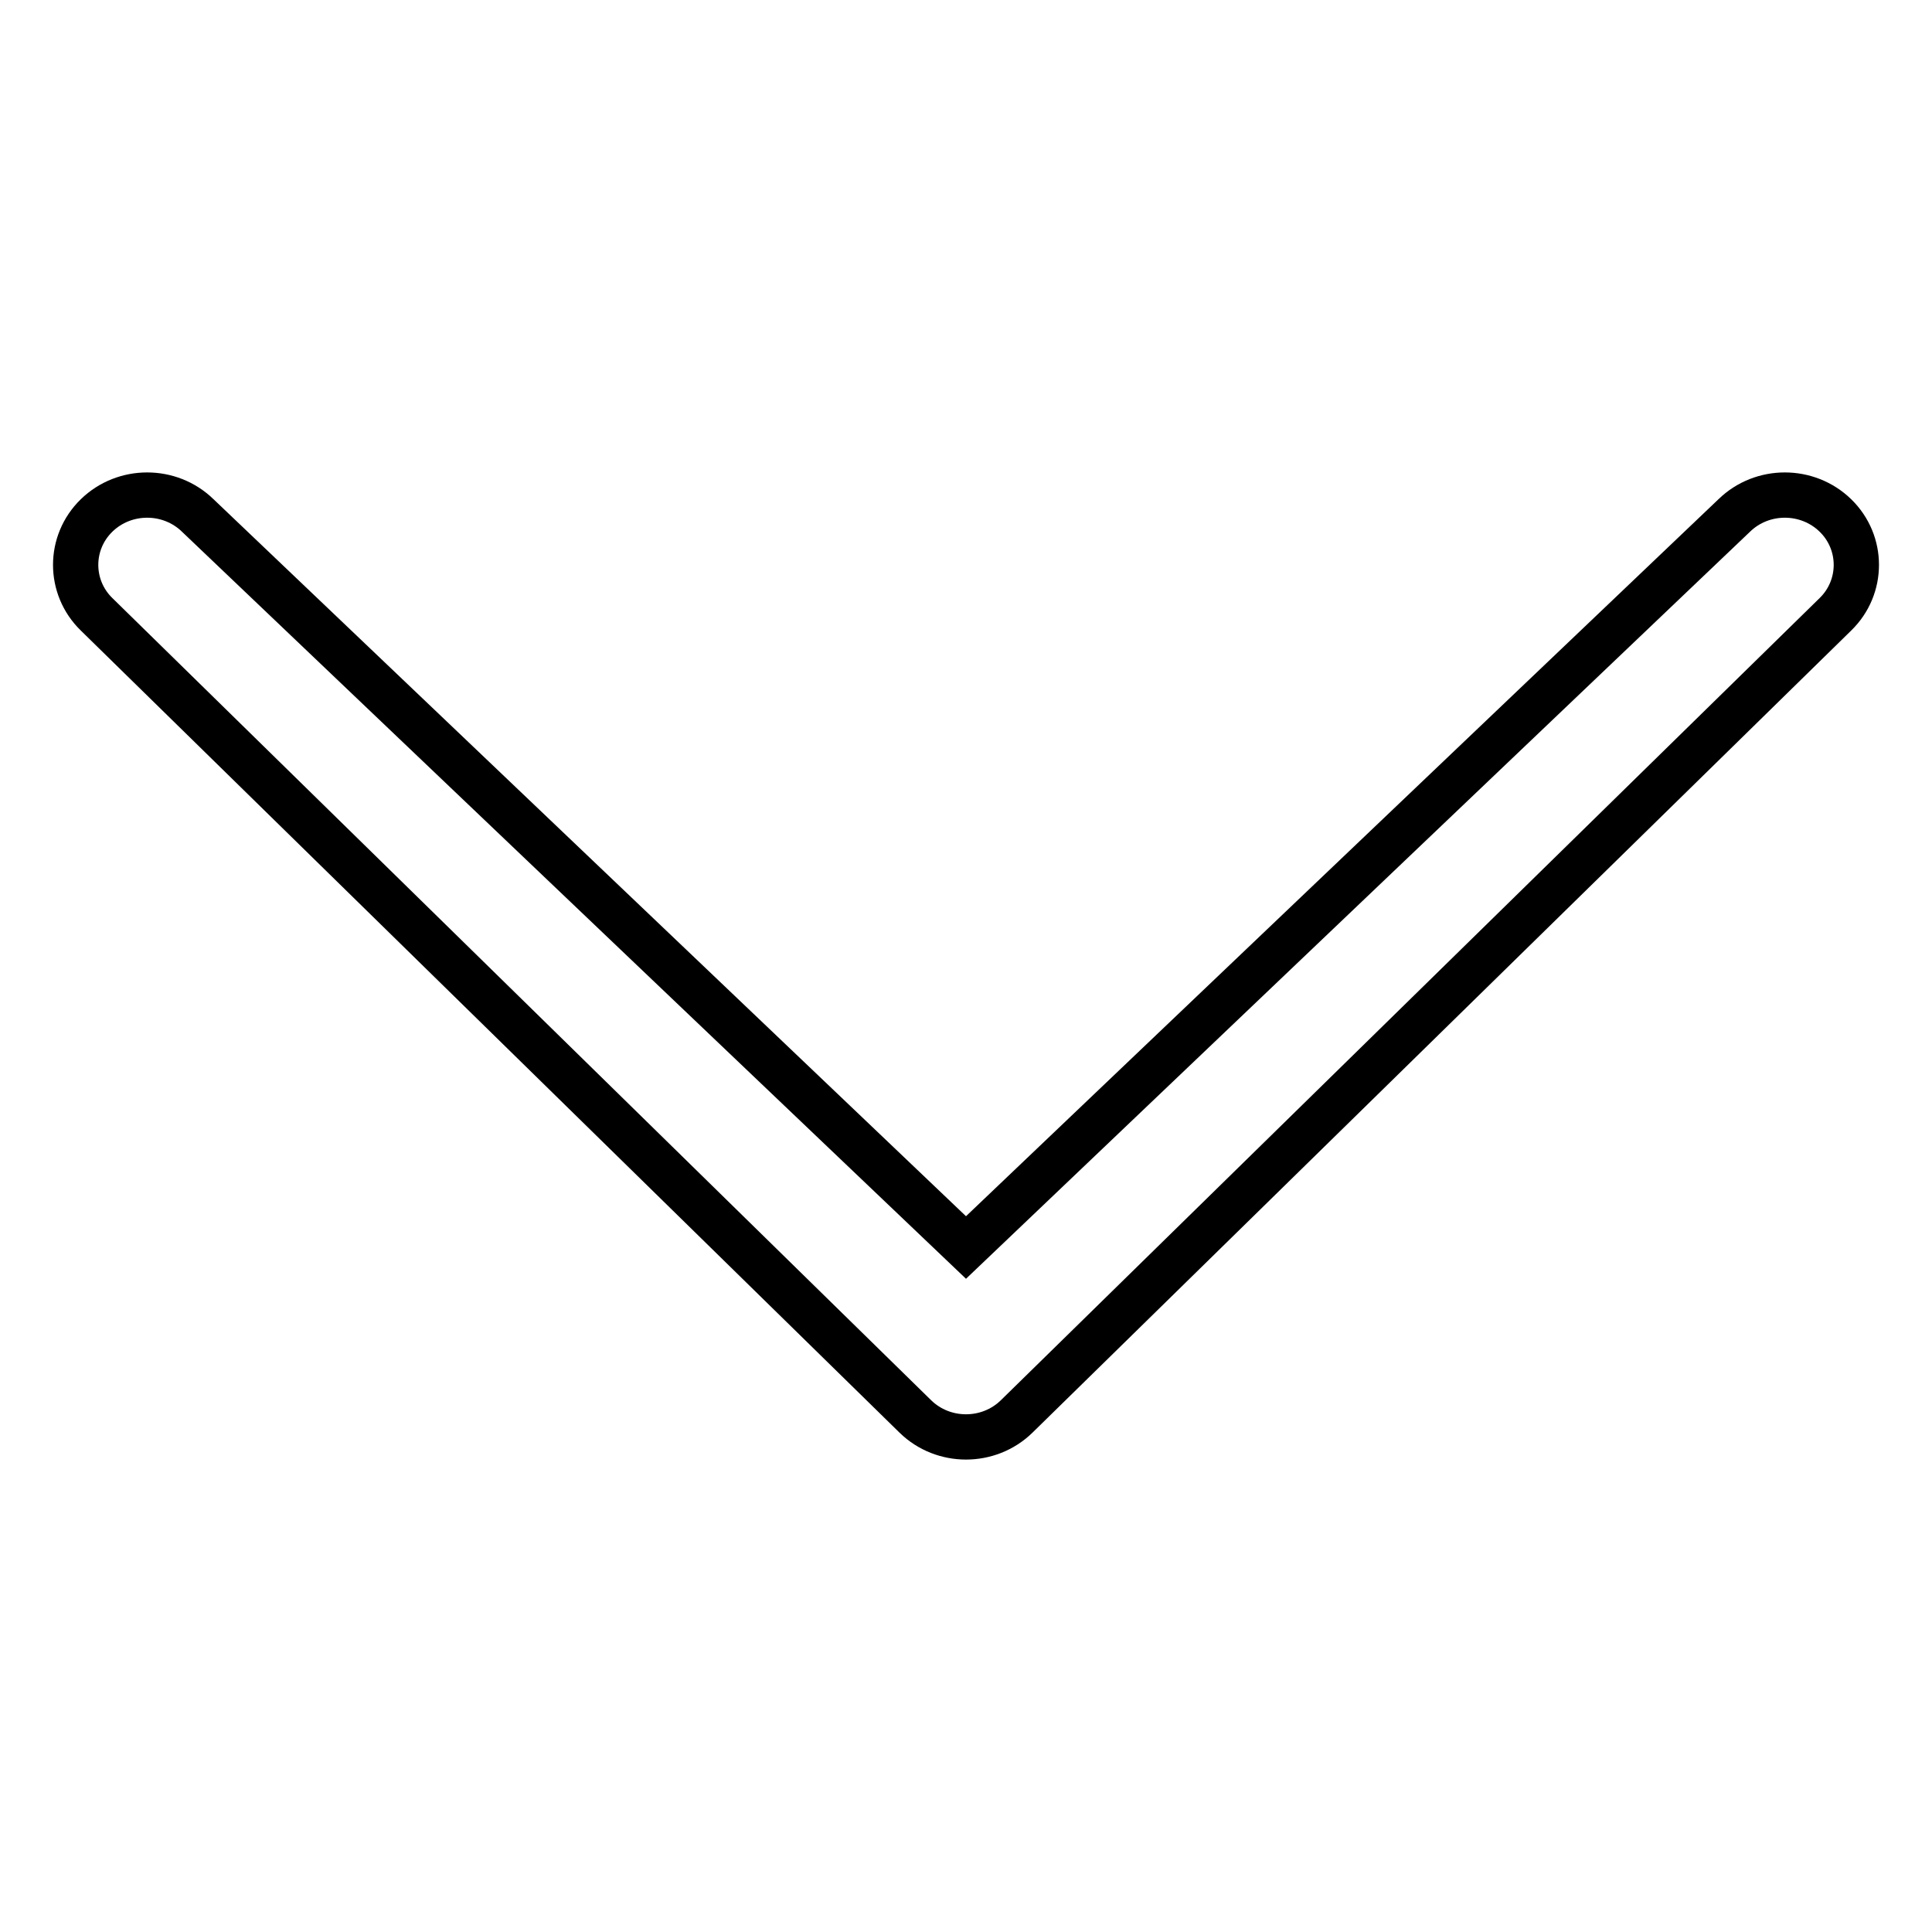 <?xml version="1.0" encoding="utf-8"?>
<!-- Svg Vector Icons : http://www.onlinewebfonts.com/icon -->
<!DOCTYPE svg PUBLIC "-//W3C//DTD SVG 1.1//EN" "http://www.w3.org/Graphics/SVG/1.1/DTD/svg11.dtd">
<svg version="1.1" xmlns="http://www.w3.org/2000/svg" xmlns:xlink="http://www.w3.org/1999/xlink" x="0px" y="0px" viewBox="0 0 256 256" enable-background="new 0 0 256 256" xml:space="preserve">
<g><g><path stroke-width="6" fill-opacity="0" stroke="#000000"  d="M26.2,68.3c-3.7-3.6-9.7-3.6-13.4,0s-3.7,9.5,0,13.1l108.5,106.3c3.7,3.6,9.7,3.6,13.4,0L243.2,81.4c3.7-3.6,3.7-9.5,0-13.1s-9.7-3.6-13.4,0l-101.8,97L26.2,68.3z"/></g></g>
</svg>